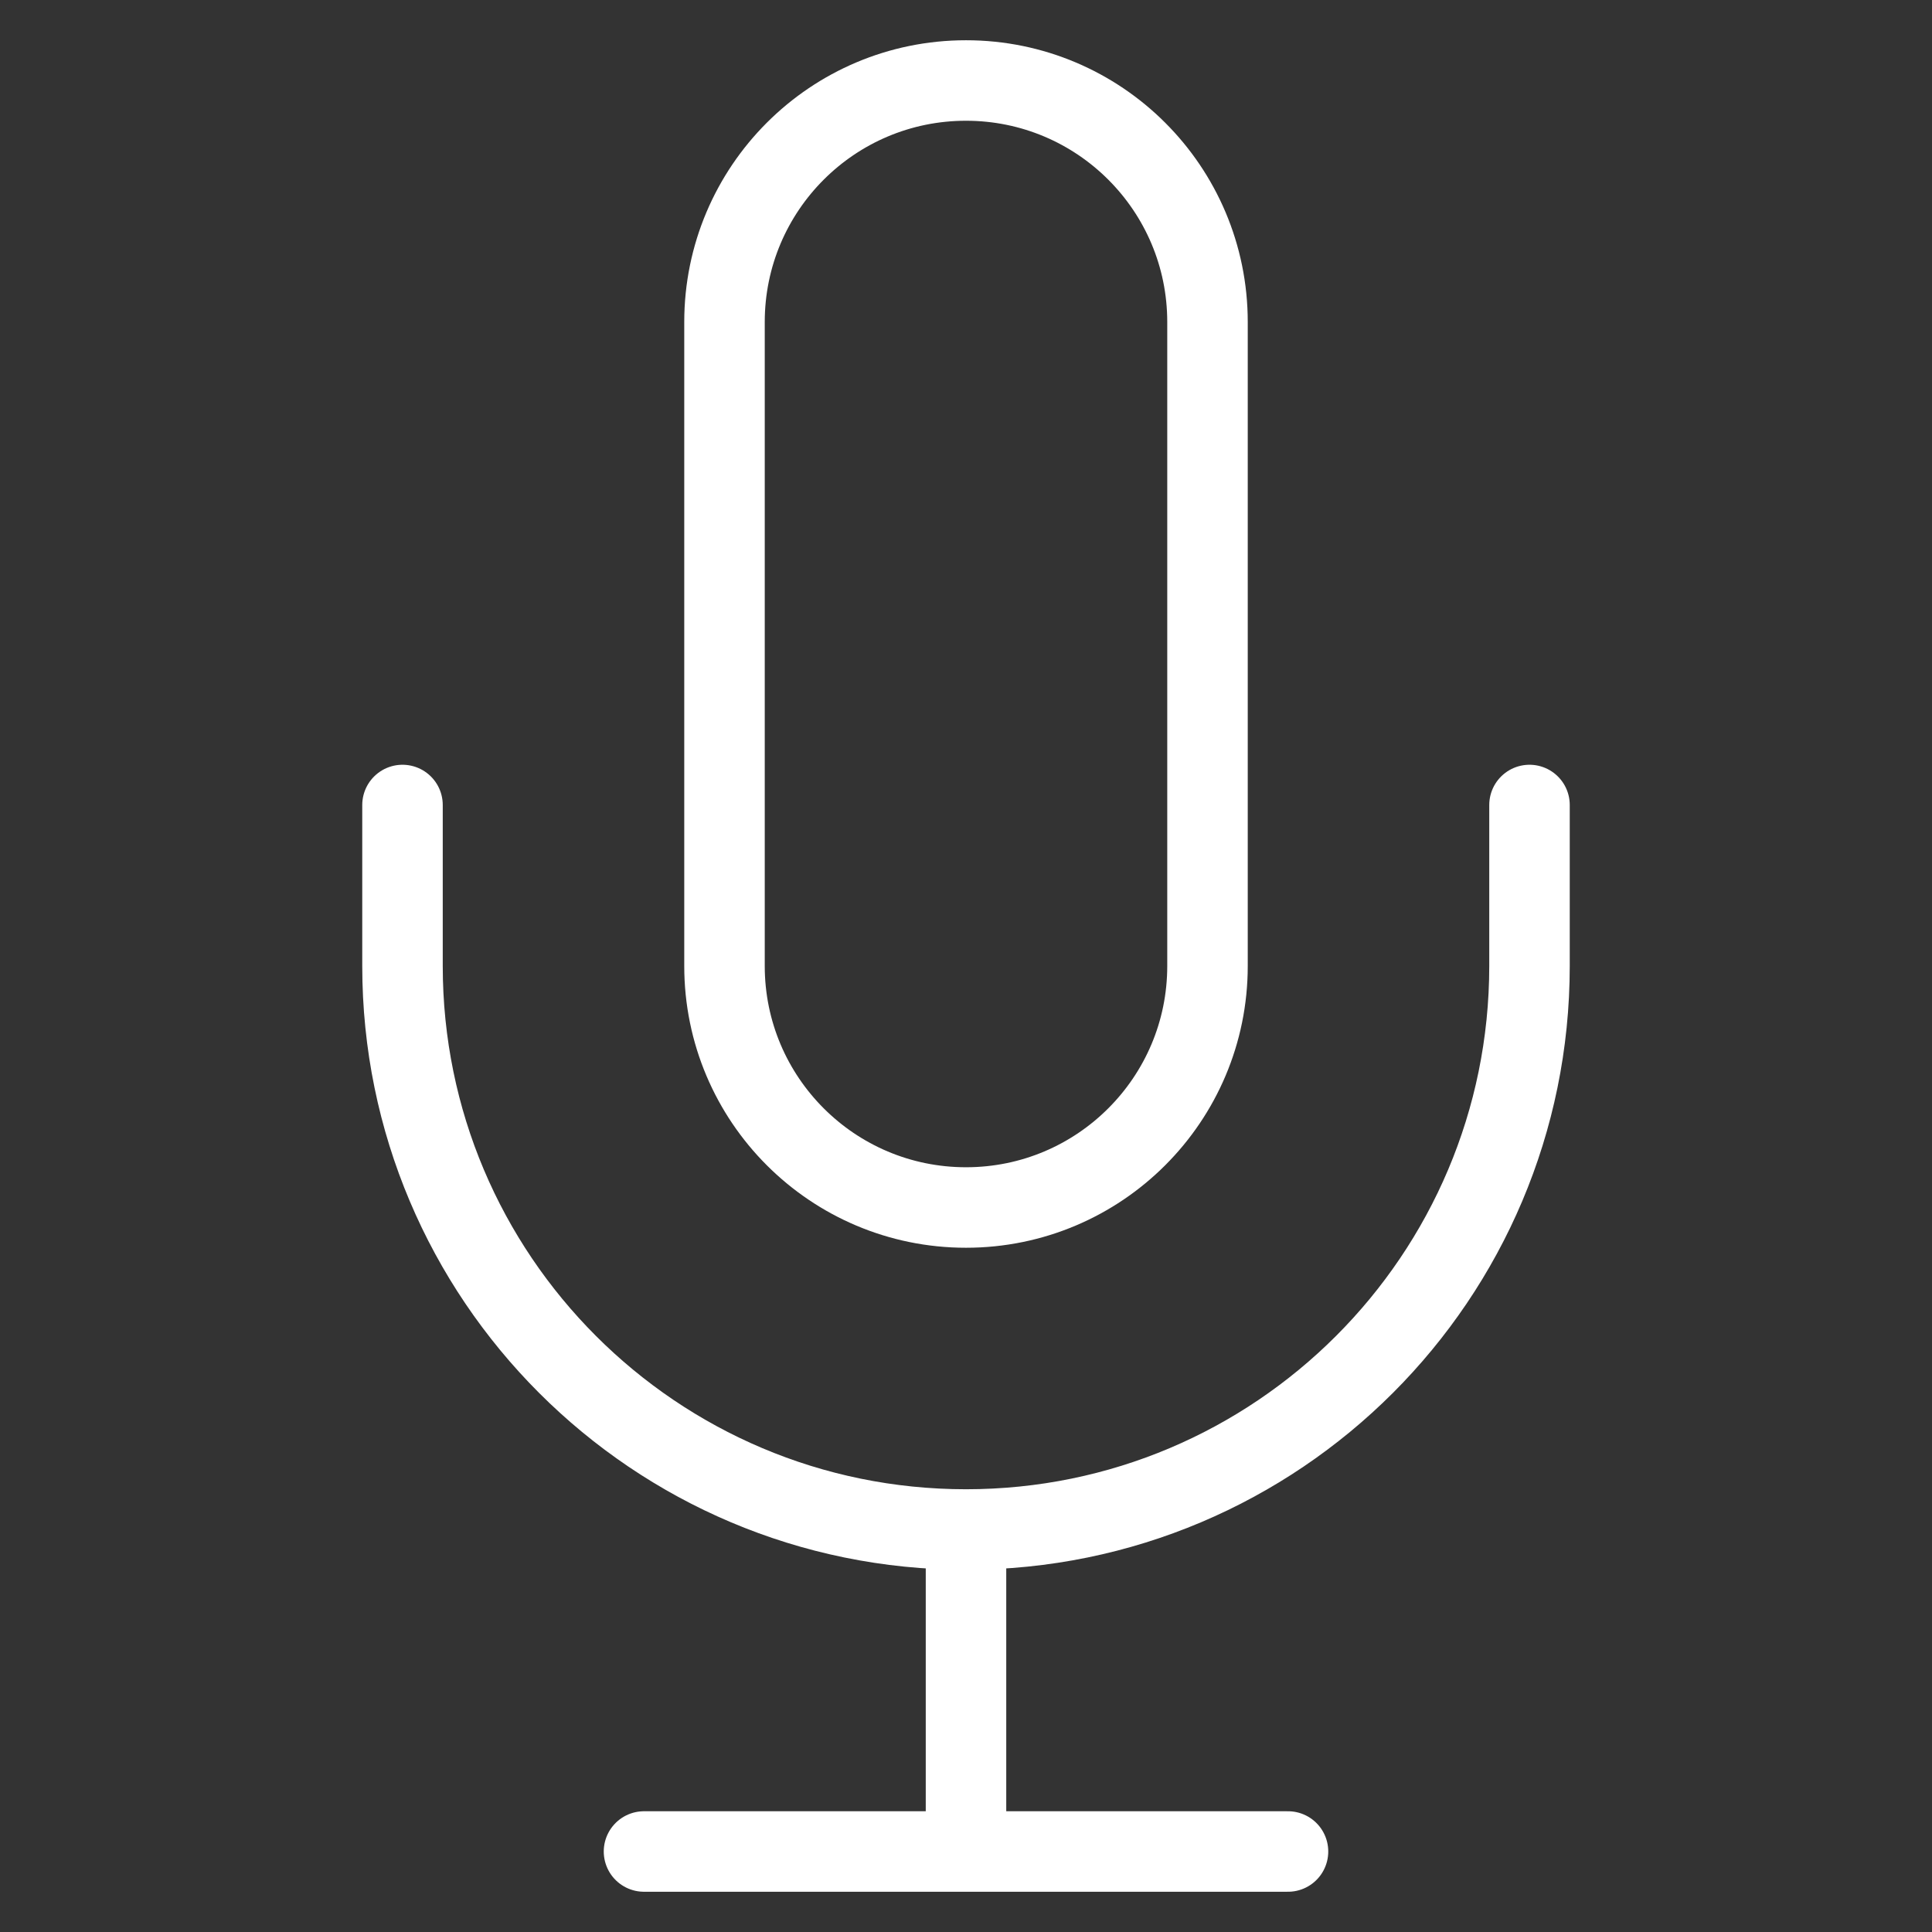 <svg xmlns="http://www.w3.org/2000/svg" xmlns:svgjs="http://svgjs.com/svgjs" xmlns:xlink="http://www.w3.org/1999/xlink" width="288" height="288"><rect width="100%" height="100%" fill="#333333" stroke="none"/><svg xmlns="http://www.w3.org/2000/svg" width="288" height="288" fill="none" viewBox="0 0 24 24"><path stroke="#fff" stroke-linecap="round" stroke-linejoin="round" d="M12 1C10.343 1 9 2.343 9 4V12C9 13.657 10.343 15 12 15C13.657 15 15 13.657 15 12V4C15 2.343 13.657 1 12 1Z" class="colorStroke626568 svgStroke" clip-rule="evenodd"/><path stroke="#fff" stroke-linecap="round" stroke-linejoin="round" d="M19 10V12C19 15.866 15.866 19 12 19 8.134 19 5 15.866 5 12V10M12 19V23M8 23H16" class="colorStroke626568 svgStroke"/></svg></svg>
